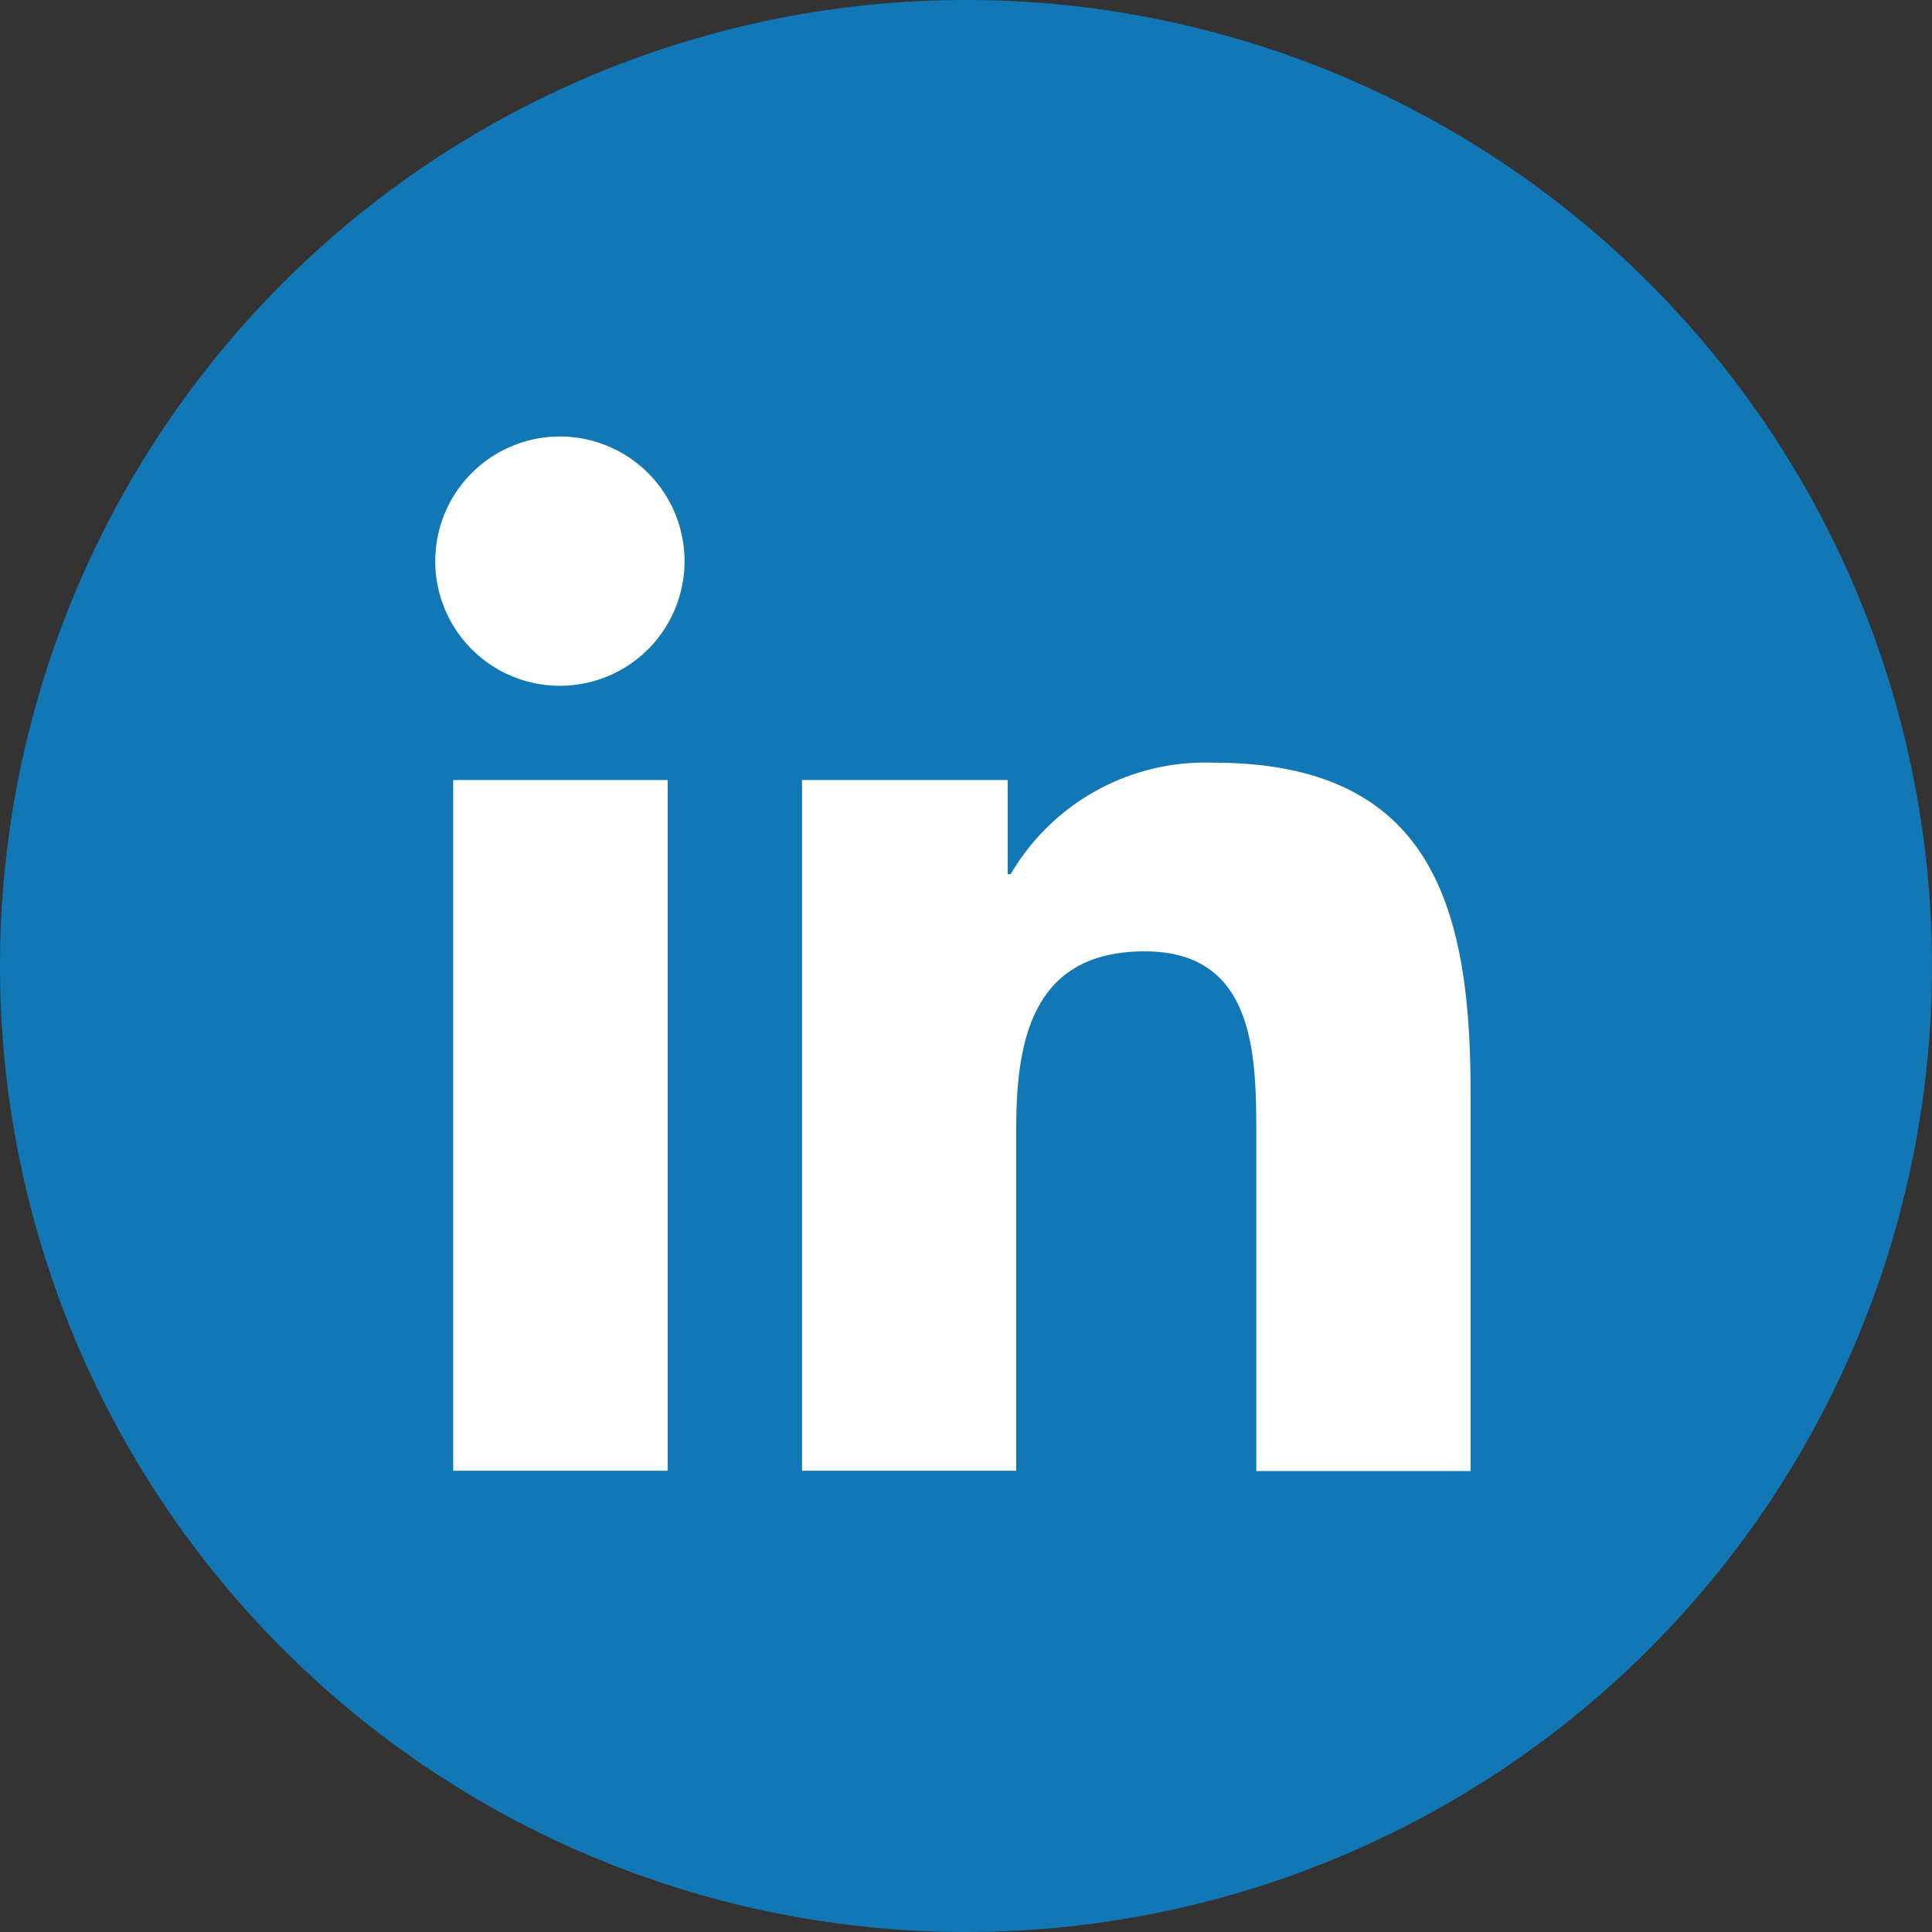 <svg xmlns="http://www.w3.org/2000/svg" width="31" height="31" viewBox="0 0 31 31">
  <rect x="0" y="0" width="31" height="31" fill="#333333" stroke="none"/>
  <g id="Group_412" data-name="Group 412" transform="translate(-660.002 -402)">
    <path id="icon_facebook" d="M19.224,5.157a15.5,15.5,0,1,0,15.5,15.5,15.5,15.5,0,0,0-15.5-15.5Z" transform="translate(656.278 396.843)" fill="#1177b5"/>
    <path id="Icon_awesome-linkedin-in" data-name="Icon awesome-linkedin-in" d="M3.715,16.6H.274V5.517H3.715ZM1.993,4.005A2,2,0,1,1,3.986,1.994,2,2,0,0,1,1.993,4.005Zm14.6,12.6H13.16V11.2c0-1.286-.026-2.934-1.789-2.934-1.789,0-2.063,1.4-2.063,2.842V16.6H5.871V5.517h3.3V7.028h.048a3.616,3.616,0,0,1,3.256-1.789c3.483,0,4.123,2.293,4.123,5.272V16.6Z" transform="translate(667 408.999)" fill="#fff"/>
  </g>
</svg>
